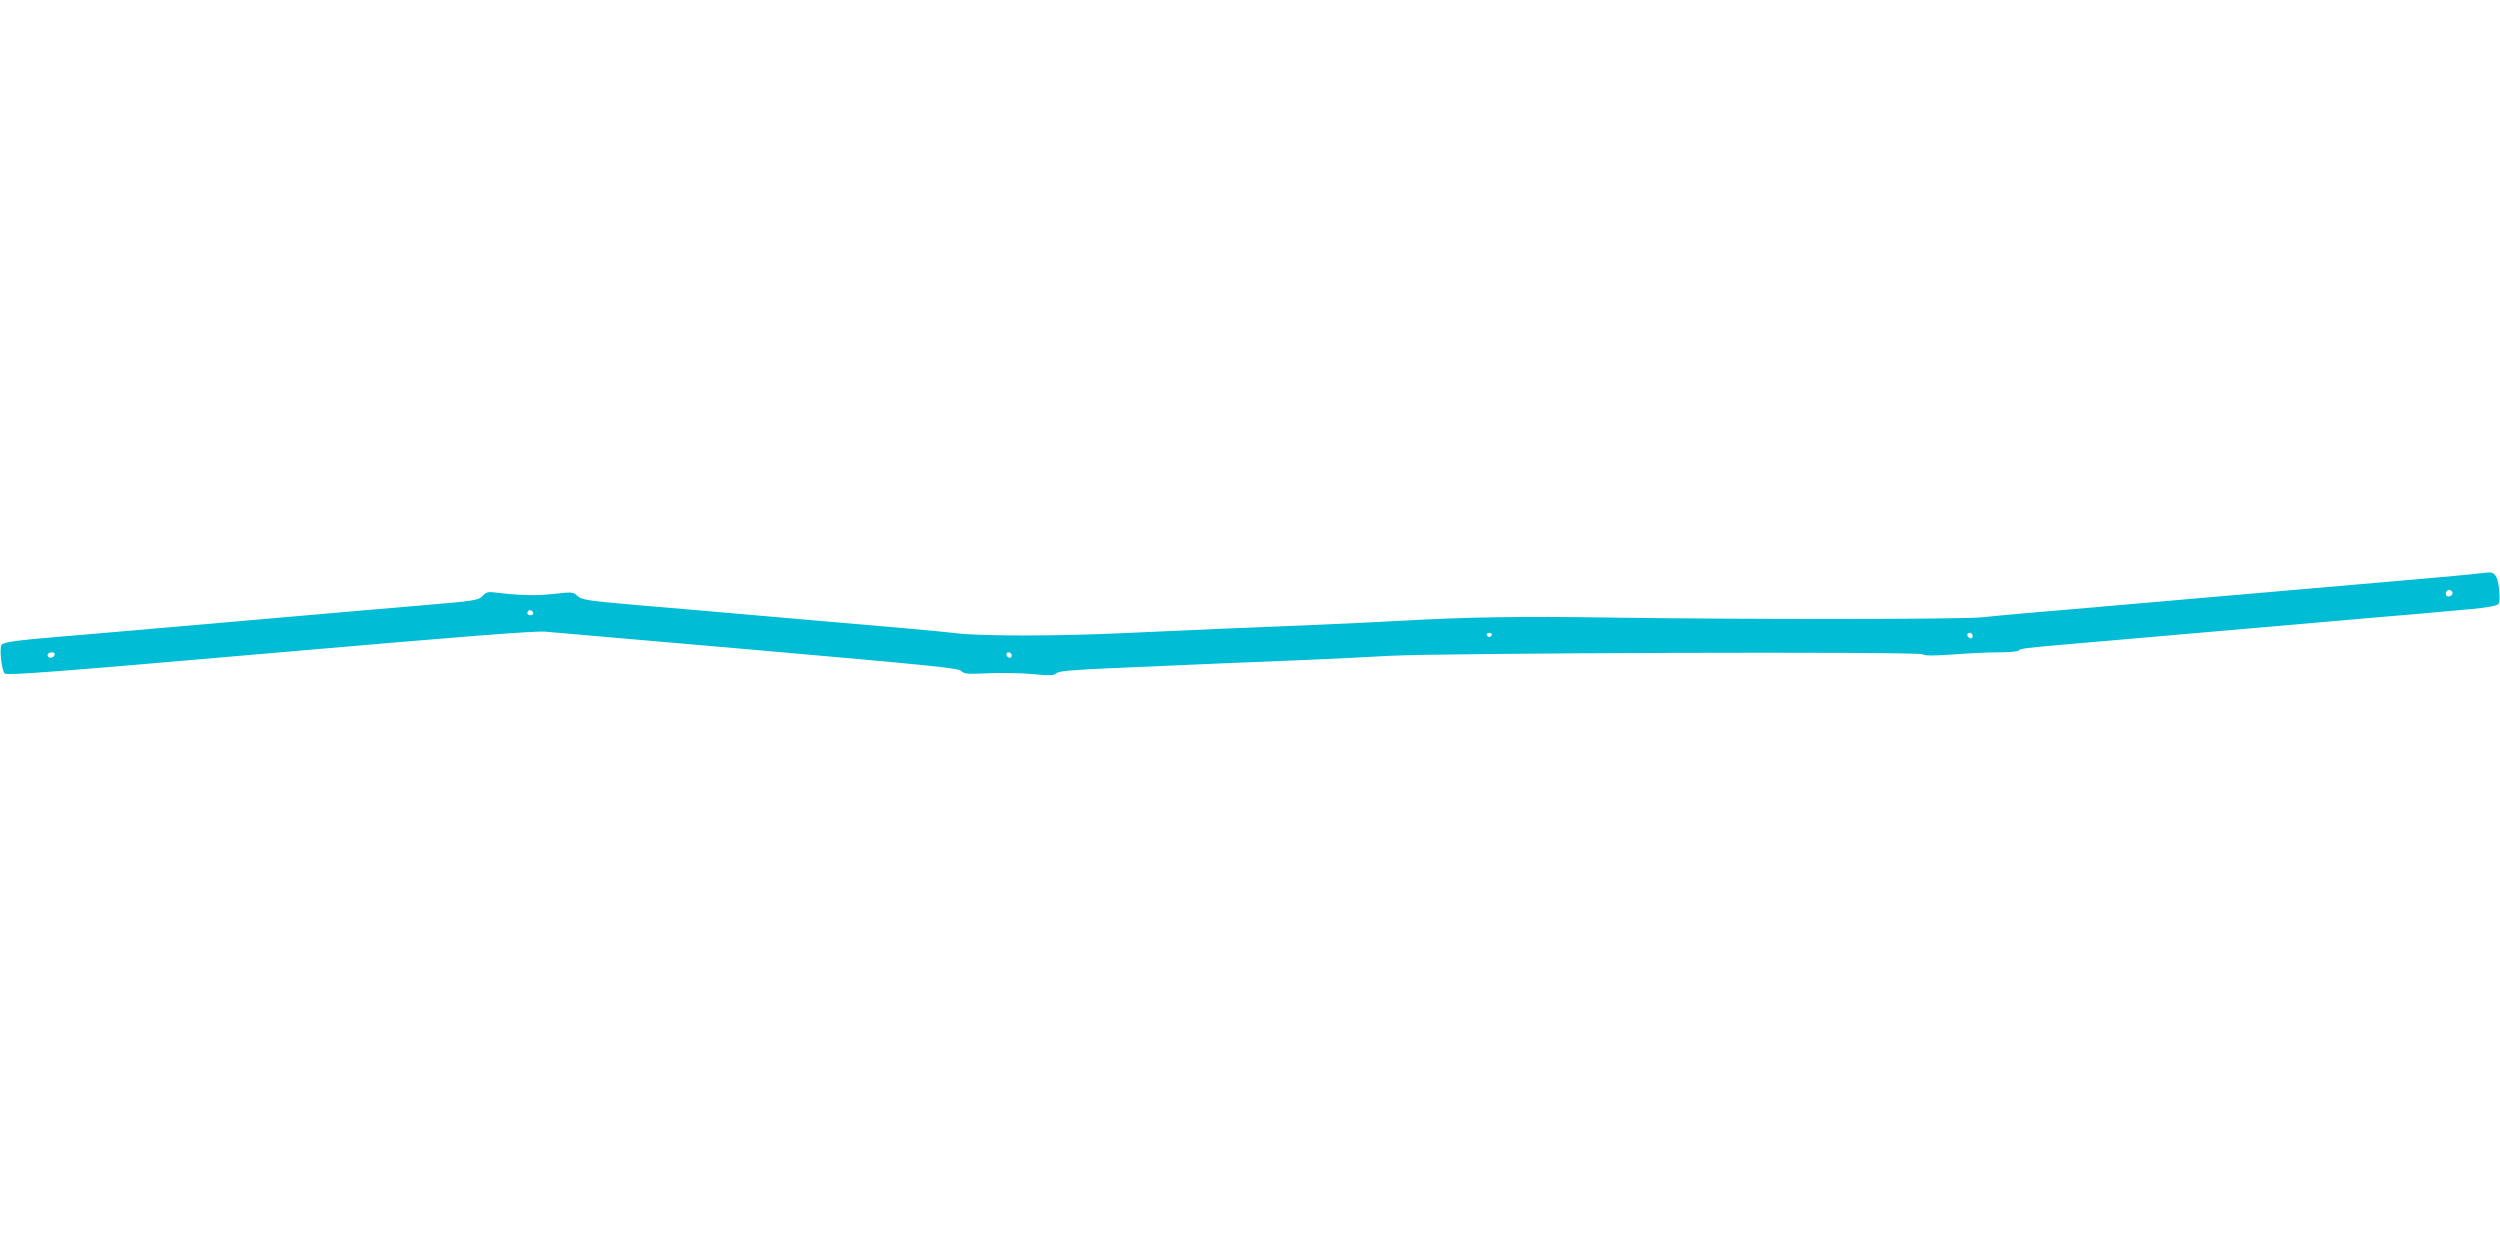 <?xml version="1.0" standalone="no"?>
<!DOCTYPE svg PUBLIC "-//W3C//DTD SVG 20010904//EN"
 "http://www.w3.org/TR/2001/REC-SVG-20010904/DTD/svg10.dtd">
<svg version="1.0" xmlns="http://www.w3.org/2000/svg"
 width="1280pt" height="640pt" viewBox="0 0 1280 640"
 preserveAspectRatio="xMidYMid meet">
<g transform="translate(0,640) scale(0.1,-0.1)"
fill="#00bcd4" stroke="none">
<path d="M12655 3460 c-38 -4 -131 -13 -205 -19 -74 -6 -187 -16 -250 -22
-206 -18 -323 -28 -450 -39 -69 -6 -172 -15 -230 -20 -58 -5 -161 -14 -230
-20 -69 -6 -172 -15 -230 -20 -58 -5 -161 -14 -230 -20 -69 -6 -172 -15 -230
-20 -58 -5 -163 -14 -235 -20 -71 -6 -171 -16 -222 -21 -103 -10 -1194 -11
-1893 -1 -468 7 -731 3 -1070 -16 -107 -6 -314 -16 -460 -22 -329 -13 -630
-26 -955 -41 -334 -16 -725 -17 -860 -2 -60 7 -166 17 -235 23 -69 6 -172 15
-230 20 -58 5 -161 14 -230 20 -69 6 -172 15 -230 20 -58 5 -161 14 -230 20
-69 6 -172 15 -230 20 -58 5 -163 14 -235 20 -277 24 -307 28 -330 50 -21 19
-26 20 -121 9 -91 -10 -172 -8 -295 7 -39 5 -49 3 -67 -16 -22 -24 -36 -26
-317 -50 -71 -6 -177 -15 -235 -20 -58 -5 -161 -14 -230 -20 -69 -6 -172 -15
-230 -20 -58 -5 -161 -14 -230 -20 -69 -6 -172 -15 -230 -20 -58 -5 -161 -14
-230 -20 -69 -6 -172 -15 -230 -20 -58 -5 -163 -14 -235 -20 -228 -19 -287
-28 -297 -42 -12 -18 0 -130 16 -146 11 -11 239 6 1352 103 986 86 1359 115
1414 111 41 -4 533 -46 1093 -95 875 -77 1021 -91 1038 -106 16 -16 33 -17
136 -12 65 3 167 1 226 -4 91 -9 112 -8 125 4 13 11 77 17 282 26 530 23 710
31 970 41 146 6 348 16 450 22 269 15 2717 23 2735 8 10 -8 50 -8 152 -1 76 6
182 11 235 11 53 0 99 4 103 9 6 10 37 14 235 31 127 11 272 24 460 40 58 5
161 14 230 20 69 6 172 15 230 20 58 5 161 14 230 20 69 6 172 15 230 20 58 5
161 14 230 20 121 10 190 16 468 41 85 8 136 17 143 26 8 8 9 35 4 78 -7 65
-22 87 -57 84 -7 -1 -44 -5 -83 -9z m-99 -91 c8 -14 -18 -31 -30 -19 -9 9 0
30 14 30 5 0 12 -5 16 -11z m-9826 -110 c0 -5 -7 -9 -15 -9 -15 0 -20 12 -9
23 8 8 24 -1 24 -14z m4908 -110 c-2 -6 -8 -10 -13 -10 -5 0 -11 4 -13 10 -2
6 4 11 13 11 9 0 15 -5 13 -11z m2462 -5 c0 -9 -5 -14 -12 -12 -18 6 -21 28
-4 28 9 0 16 -7 16 -16z m-9820 -93 c0 -14 -18 -23 -30 -16 -6 4 -8 11 -5 16
8 12 35 12 35 0z m4900 -7 c0 -9 -5 -14 -12 -12 -18 6 -21 28 -4 28 9 0 16 -7
16 -16z"/>
</g>
</svg>
